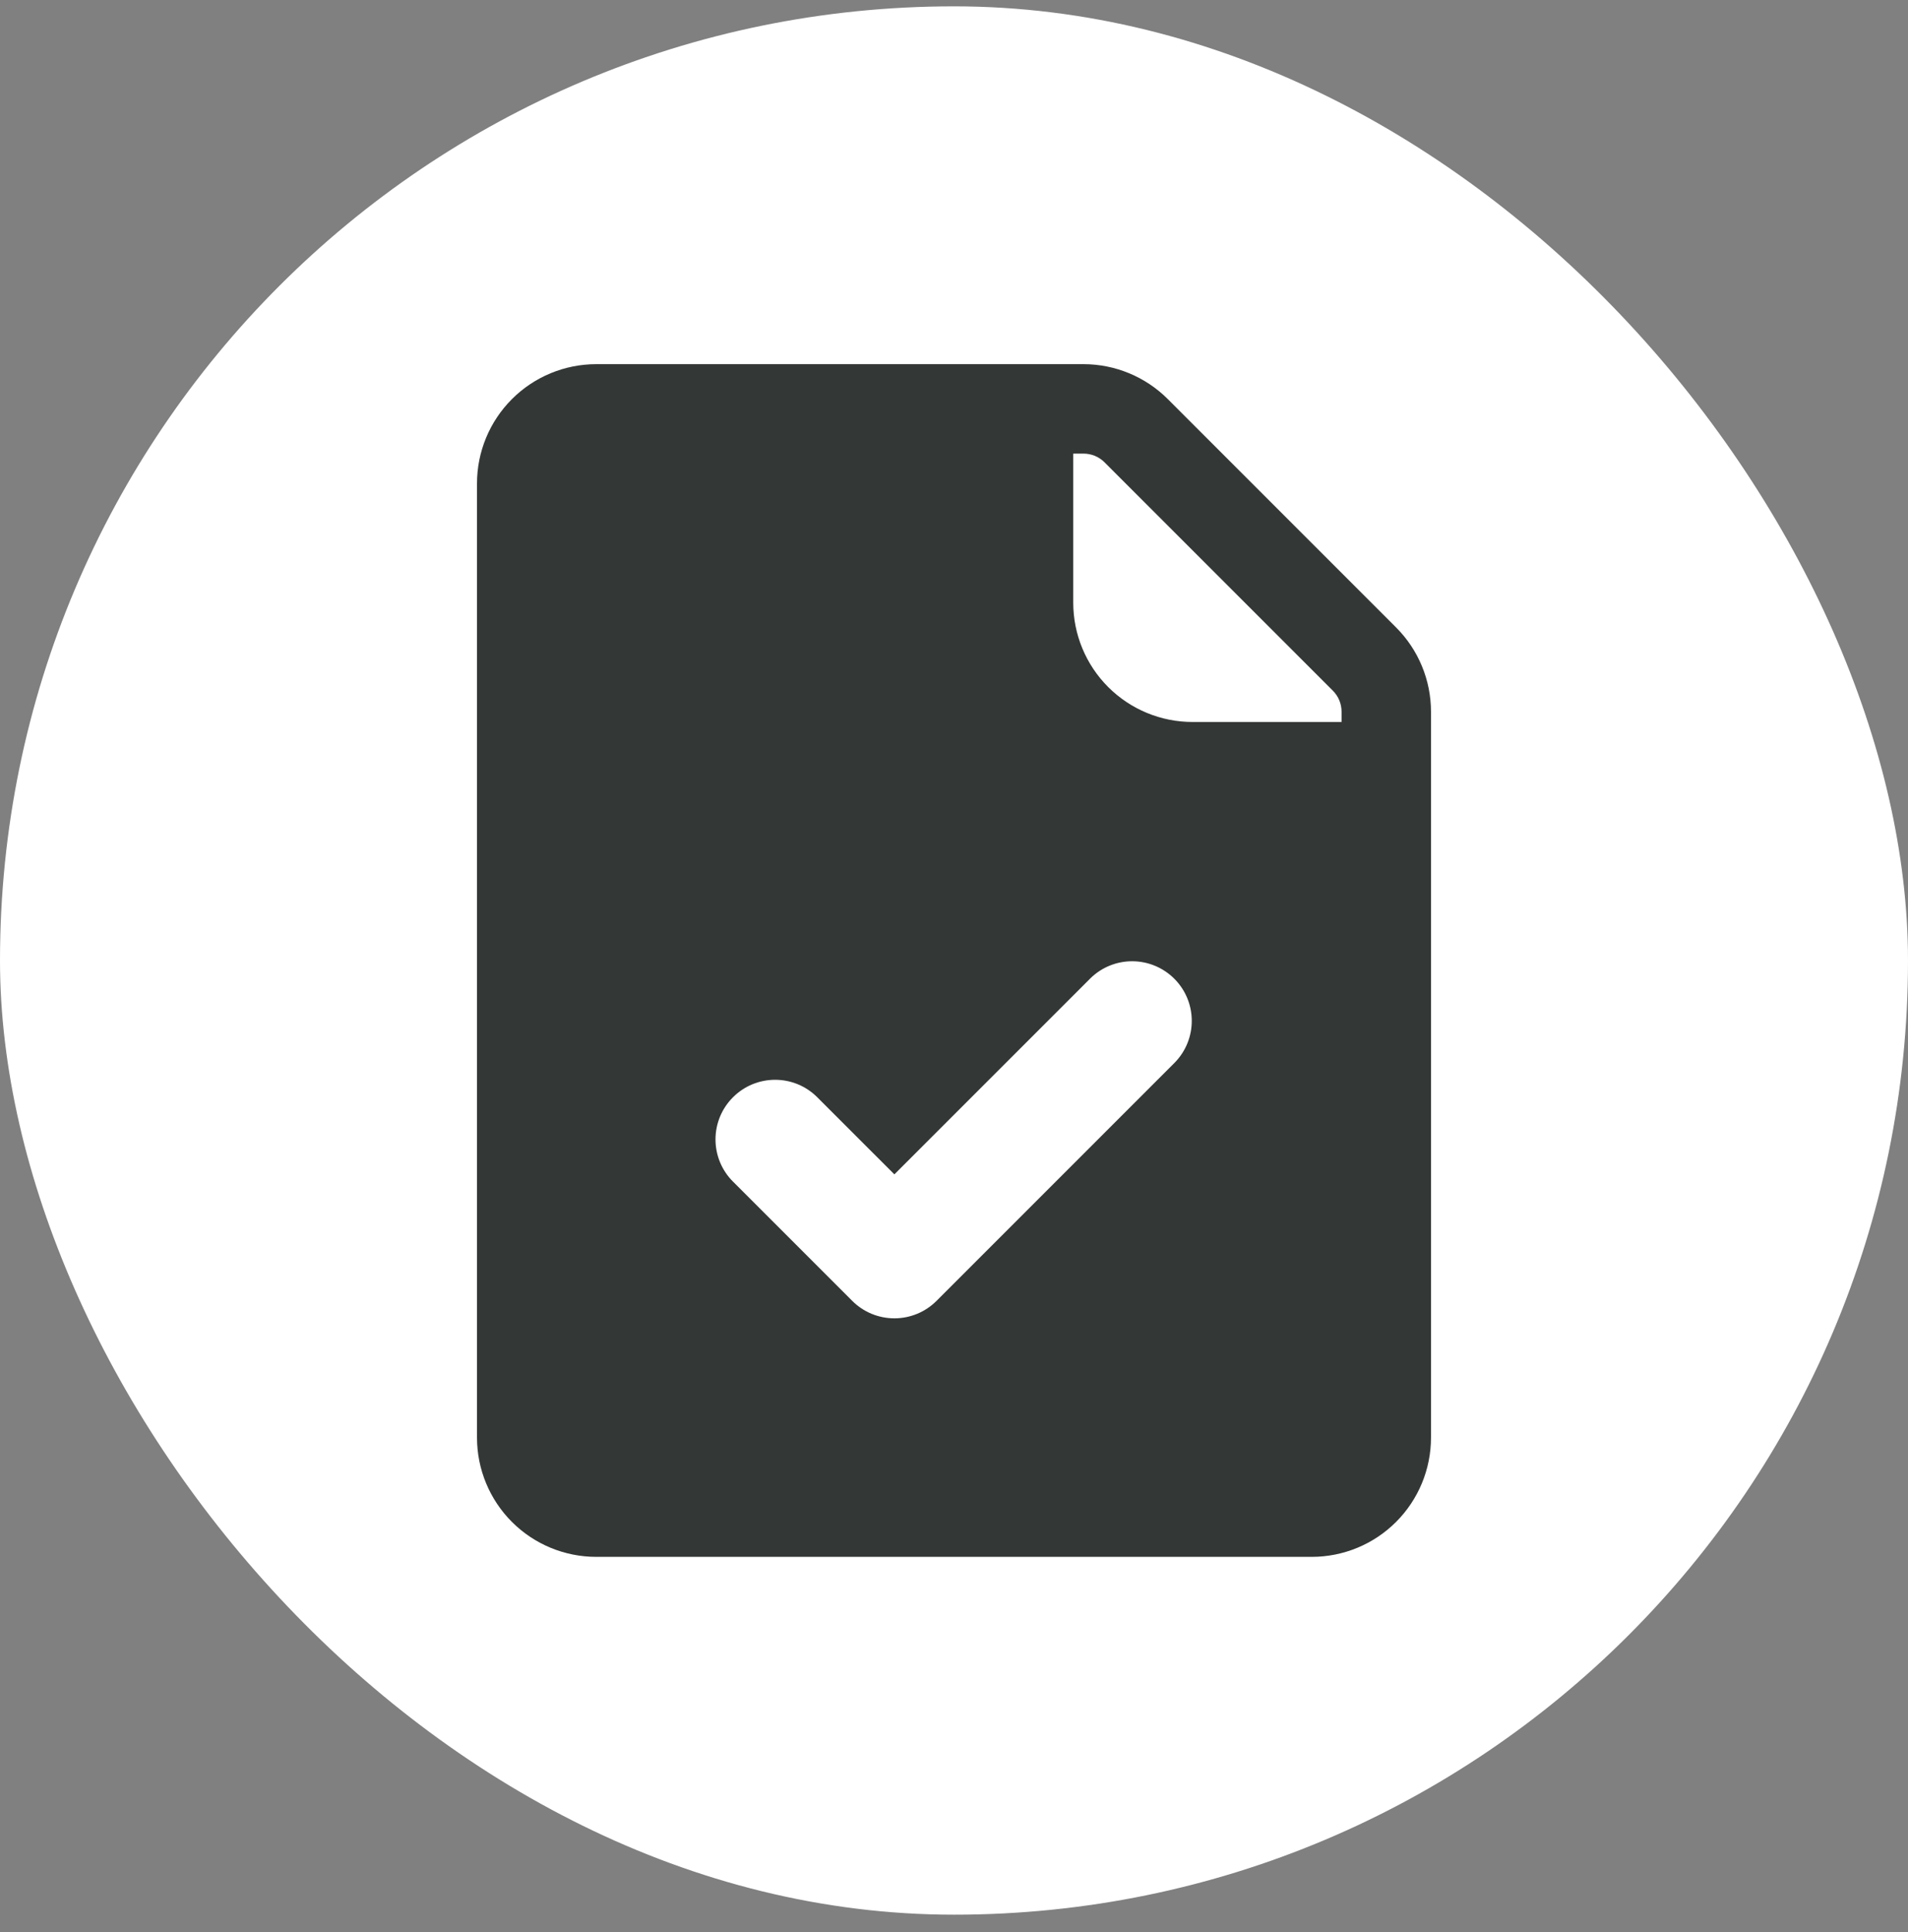 <svg width="80" height="81" viewBox="0 0 80 81" fill="none" xmlns="http://www.w3.org/2000/svg">
<rect x="0" y="0" width="80" height="81" fill="#808080" stroke="none"/>
<rect y="0.266" width="80" height="80" rx="40" fill="white"/>
<path d="M25 65.266H55C56.326 65.266 57.598 64.739 58.535 63.802C59.473 62.864 60 61.592 60 60.266V29.837C60 28.511 59.473 27.239 58.535 26.302L48.965 16.731C48.027 15.793 46.755 15.266 45.429 15.266H25C23.674 15.266 22.402 15.793 21.465 16.731C20.527 17.668 20 18.94 20 20.266V60.266C20 61.592 20.527 62.864 21.465 63.802C22.402 64.739 23.674 65.266 25 65.266ZM45 19.016H45.428C45.593 19.016 45.756 19.048 45.908 19.111C46.059 19.174 46.197 19.266 46.313 19.382L55.884 28.953C56 29.069 56.093 29.207 56.155 29.358C56.218 29.51 56.25 29.673 56.25 29.838V30.266H50C48.674 30.266 47.402 29.739 46.465 28.802C45.527 27.864 45 26.592 45 25.266V19.016ZM30.733 45.999C30.965 45.766 31.24 45.582 31.543 45.456C31.847 45.331 32.172 45.266 32.5 45.266C32.828 45.266 33.153 45.331 33.457 45.456C33.76 45.582 34.035 45.766 34.267 45.999L37.5 49.231L45.733 40.999C46.204 40.543 46.836 40.291 47.491 40.297C48.147 40.303 48.773 40.566 49.237 41.029C49.701 41.493 49.964 42.12 49.969 42.775C49.975 43.431 49.723 44.062 49.267 44.534L39.267 54.534C39.035 54.766 38.76 54.95 38.457 55.076C38.153 55.201 37.828 55.266 37.5 55.266C37.172 55.266 36.847 55.201 36.543 55.076C36.24 54.95 35.965 54.766 35.733 54.534L30.733 49.534C30.5 49.302 30.316 49.026 30.19 48.723C30.065 48.419 30 48.094 30 47.766C30 47.438 30.065 47.113 30.19 46.809C30.316 46.506 30.5 46.231 30.733 45.999Z" fill="#333736"/>
</svg>
